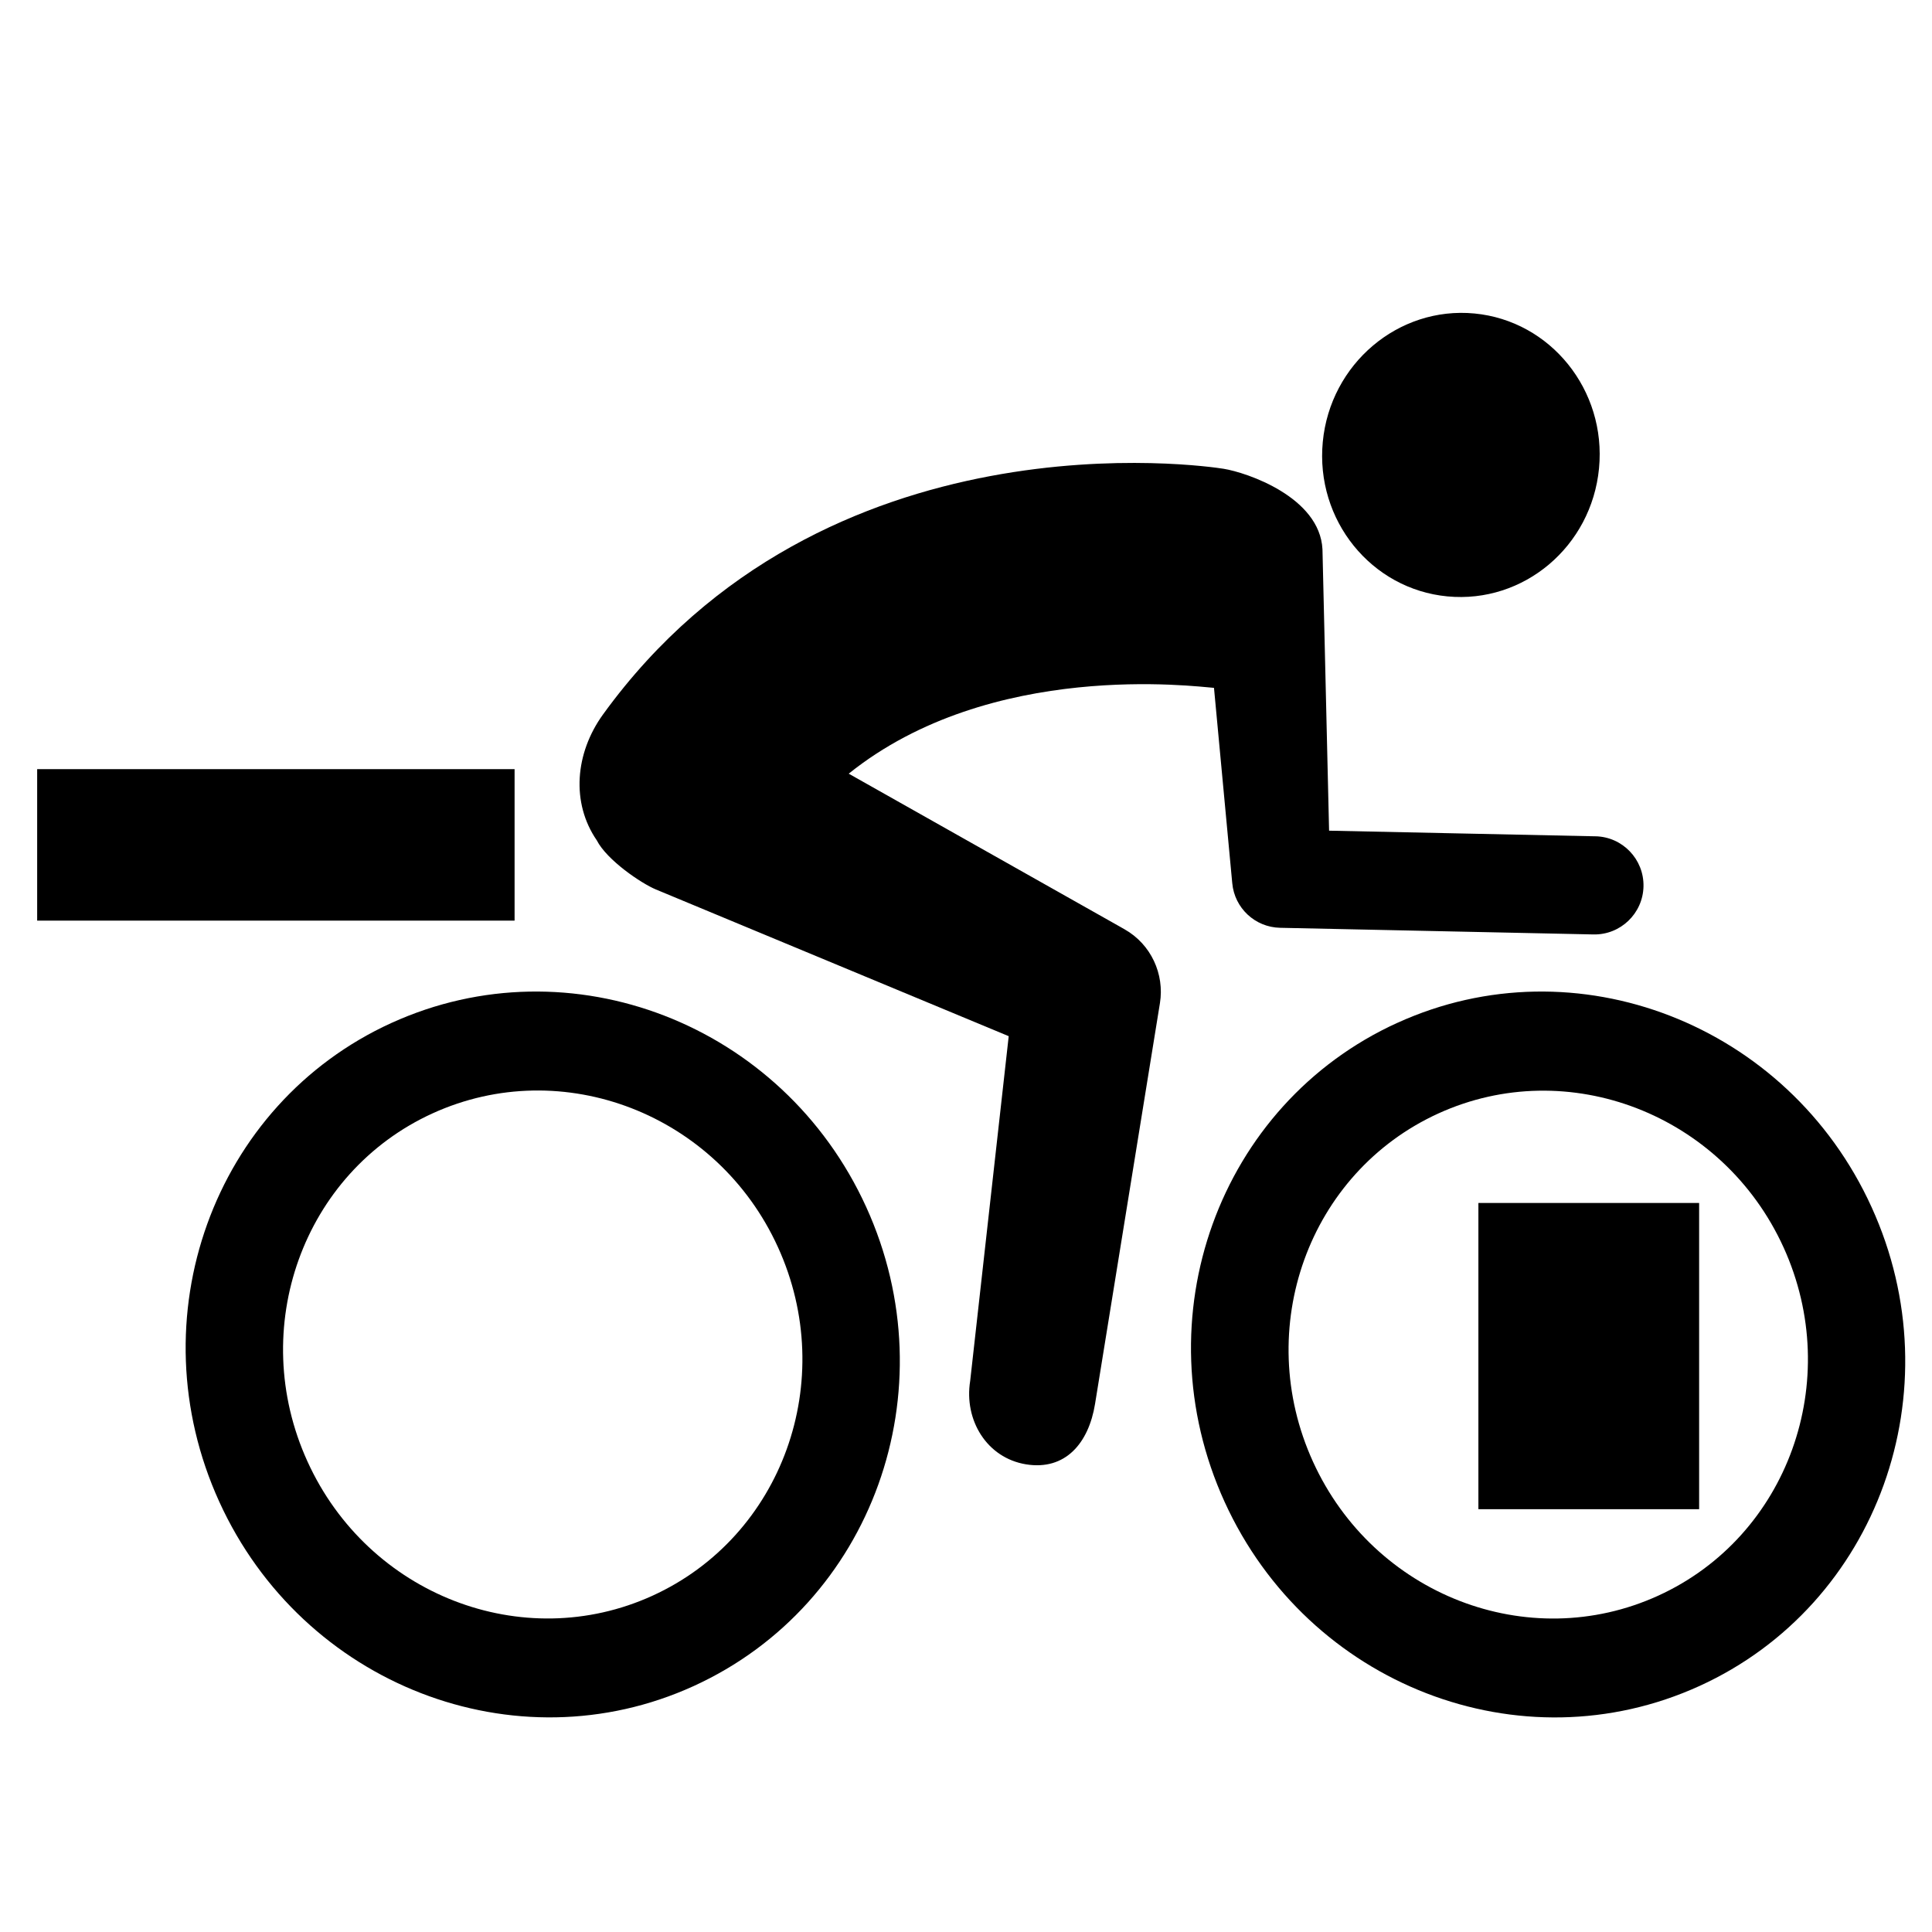 <?xml version="1.0" encoding="UTF-8"?>
<!-- Uploaded to: ICON Repo, www.iconrepo.com, Generator: ICON Repo Mixer Tools -->
<svg fill="#000000" width="800px" height="800px" version="1.1" viewBox="144 144 512 512" xmlns="http://www.w3.org/2000/svg">
 <g>
  <path d="m514.31 415.06c-47.367 21.578-67.914 78.359-45.777 126.95 22.148 48.602 78.484 70.379 125.85 48.793 47.238-21.523 67.746-78.328 45.602-126.91-22.113-48.582-78.438-70.348-125.67-48.824m69.117 151.81c-34.414 15.688-75.375-0.176-91.473-35.512-16.078-35.285-1.184-76.605 33.234-92.293 34.352-15.652 75.379 0.18 91.461 35.473 16.086 35.34 1.129 76.688-33.223 92.332"/>
  <path d="m247.72 415.1c-47.207 21.52-67.742 78.312-45.609 126.88 22.133 48.578 78.484 70.371 125.69 48.855 47.402-21.602 67.879-78.402 45.746-126.98-22.133-48.551-78.43-70.344-125.83-48.75m69.191 151.78c-34.371 15.664-75.344-0.23-91.422-35.574-16.062-35.25-1.203-76.605 33.164-92.262 34.441-15.695 75.445 0.18 91.512 35.453 16.102 35.324 1.191 76.688-33.254 92.383"/>
  <path d="m527.57 302.05c20.203 1.934 38.195-13.199 40.188-33.941 1.988-20.695-12.816-39.094-33.004-41.031-20.172-1.934-38.23 13.34-40.203 34.027-1.984 20.723 12.855 39.027 33.02 40.945"/>
  <path d="m566.82 365.63-70.598-1.492s-1.734-74.195-1.754-74.559c-0.695-13.855-20.094-20.375-26.223-21.352-4.297-0.68-105.82-15.828-164.42 65.082-7.457 10.293-8.496 23.461-1.676 33.379 2.719 5.305 11.848 11.438 15.648 13.02 3.797 1.582 93.523 38.891 93.523 38.891l-10.211 91.348c-1.684 10.398 4.418 20.434 14.82 22.121 10.402 1.676 16.582-5.613 18.27-16.02l17.199-106.23c1.219-7.613-2.301-15.559-9.418-19.566l-1.477-0.84-71.586-40.379c37.734-30.293 92.133-23.062 96.801-22.742l4.801 51.34 0.047 0.469c0.594 6.492 5.992 11.637 12.672 11.777l83.023 1.762c7.176 0.152 13.121-5.547 13.281-12.723 0.152-7.191-5.551-13.137-12.723-13.289z"/>
  <path d="m153.85 347.83h126.52v40.145h-126.52z"/>
  <path d="m535.79 462.8h58.496v81.152h-58.496z"/>
 </g>
</svg>